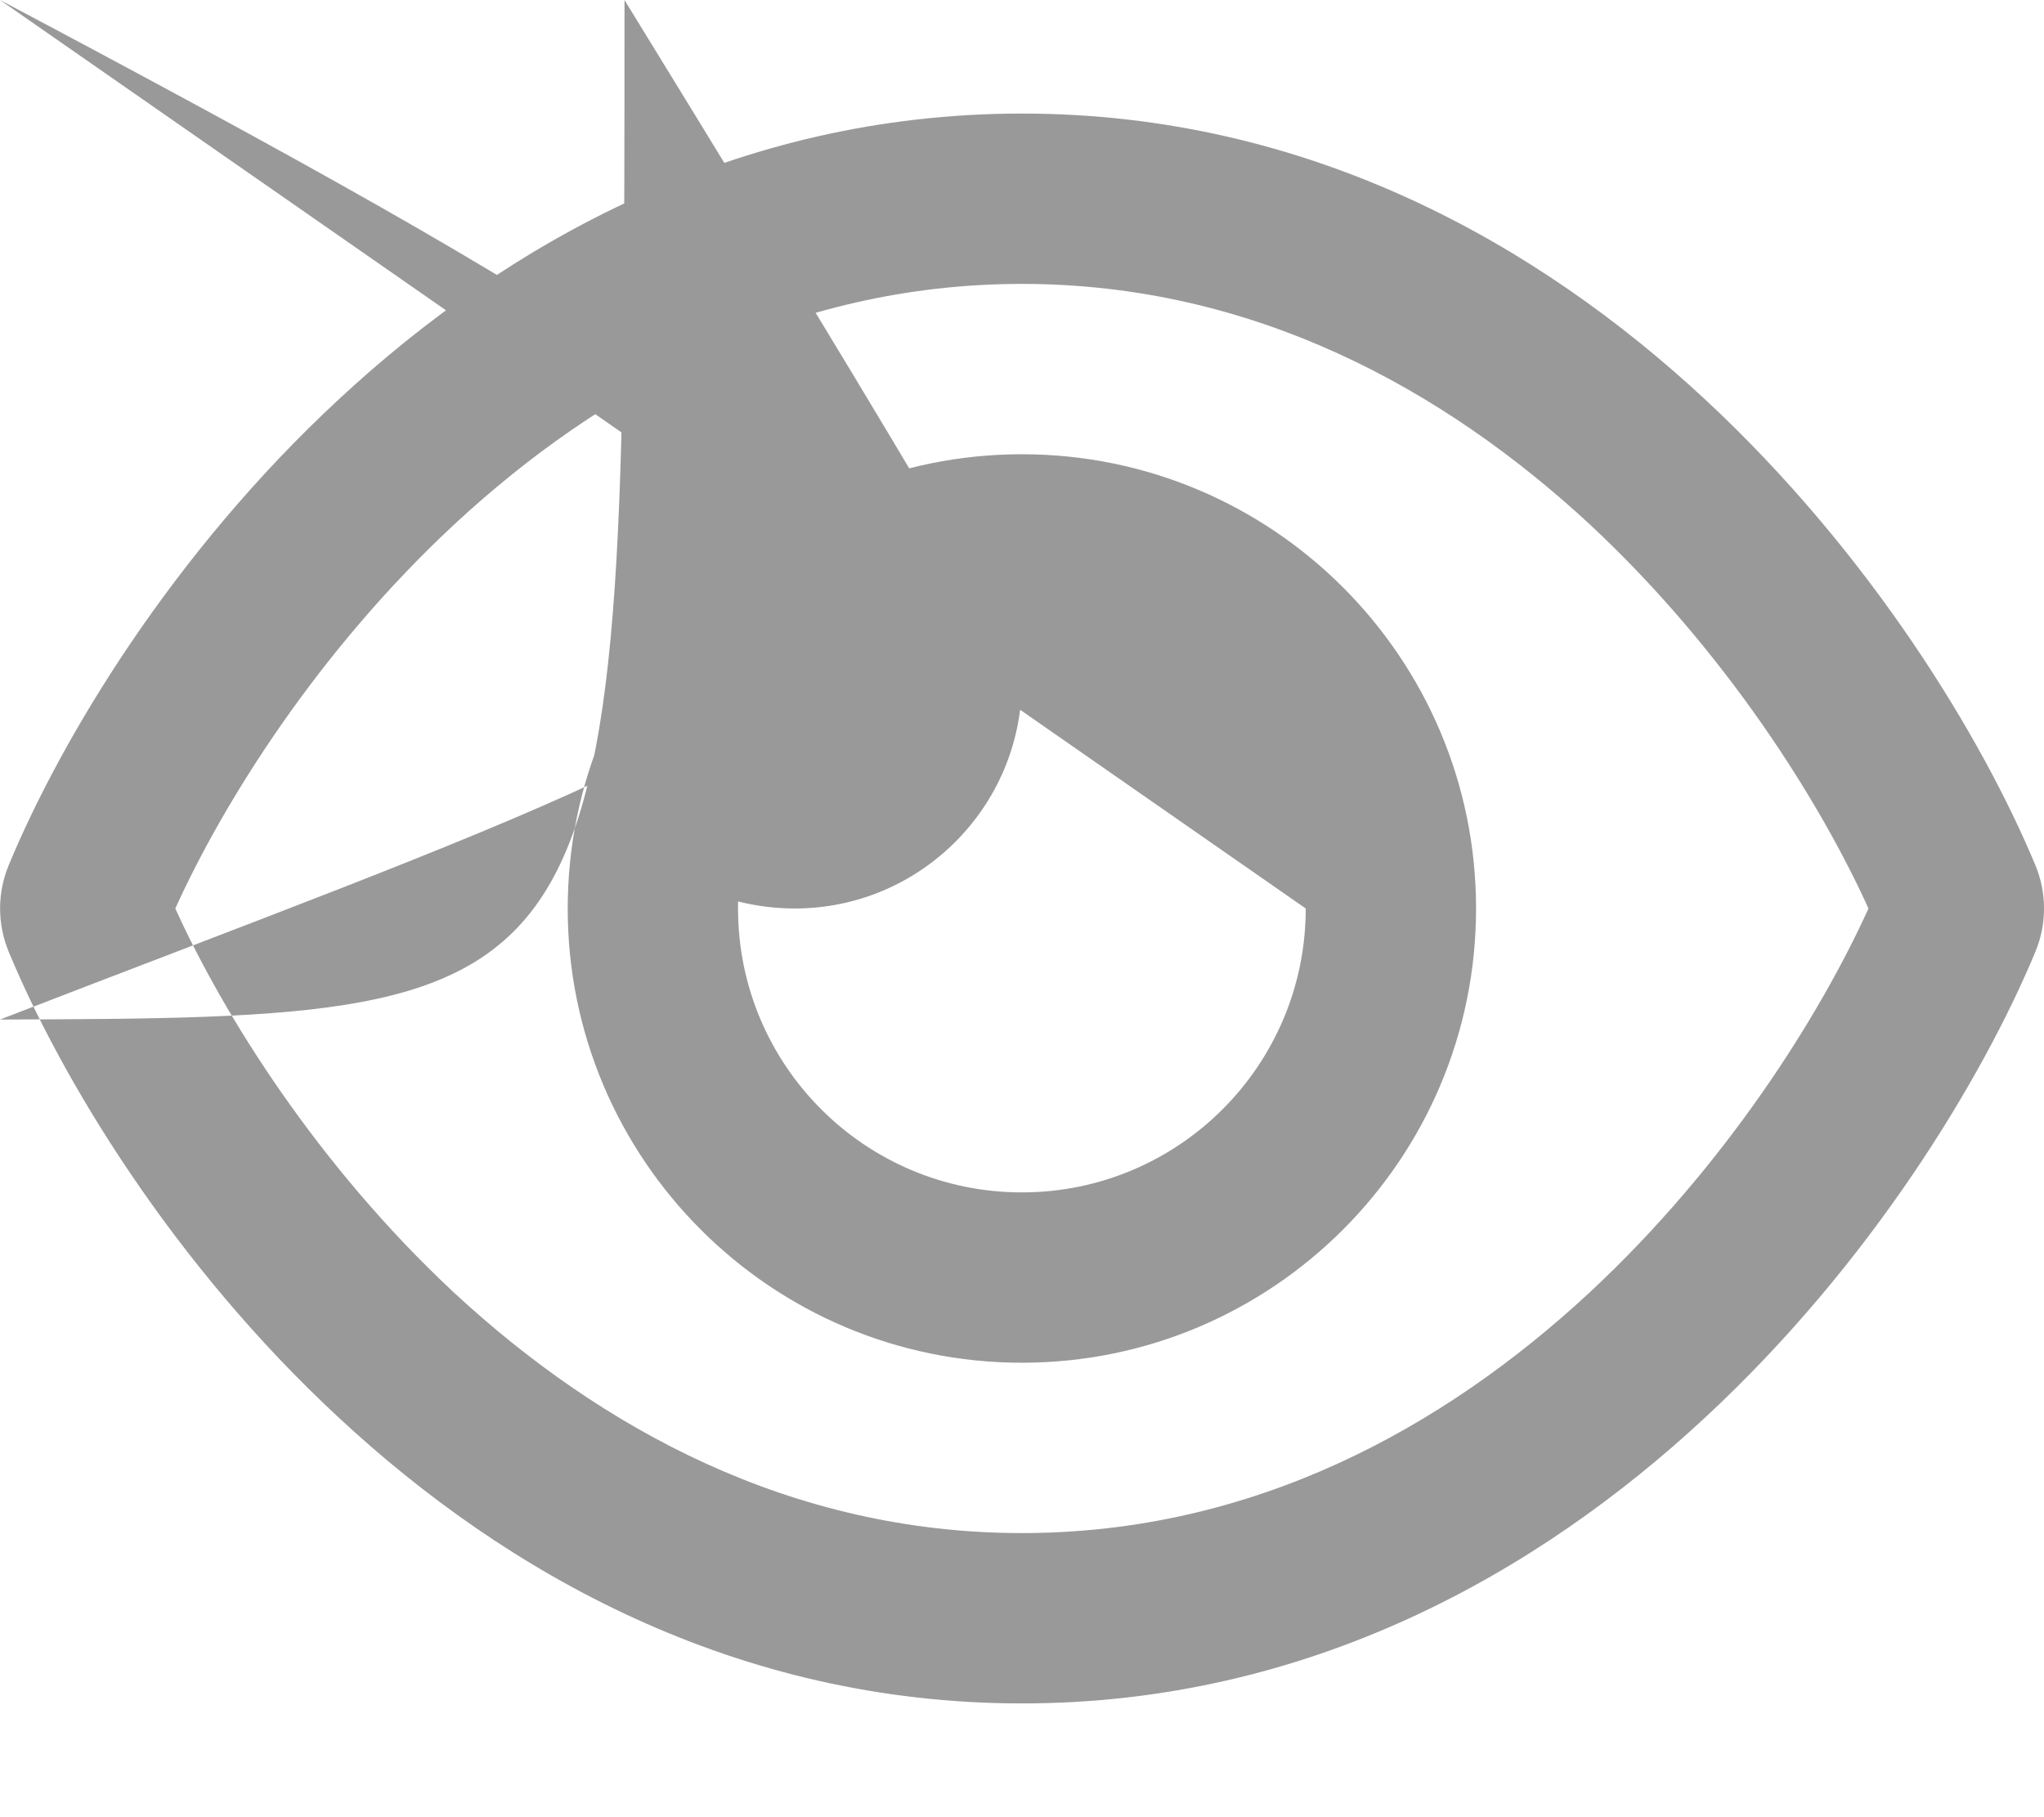 <svg preserveAspectRatio="none" width="100%" height="100%" overflow="visible" style="display: block;" viewBox="0 0 18.002 16" fill="none" xmlns="http://www.w3.org/2000/svg">
<g id="SVG">
<path id="Vector" d="M9 2.5C6.963 2.5 5.287 3.425 4.003 4.616C2.8 5.734 1.969 7.062 1.544 8C1.969 8.938 2.8 10.266 4 11.384C5.287 12.575 6.963 13.5 9 13.5C11.037 13.5 12.713 12.575 13.997 11.384C15.2 10.266 16.031 8.938 16.456 8C16.031 7.062 15.2 5.734 14 4.616C12.713 3.425 11.037 2.5 9 2.5V2.5M2.981 3.519C4.453 2.15 6.475 1 9 1C11.525 1 13.547 2.15 15.019 3.519C16.481 4.878 17.459 6.5 17.925 7.616C18.028 7.862 18.028 8.137 17.925 8.384C17.459 9.5 16.481 11.125 15.019 12.481C13.547 13.85 11.525 15 9 15C6.475 15 4.453 13.85 2.981 12.481C1.519 11.125 0.541 9.5 0.078 8.384C-0.025 8.137 -0.025 7.862 0.078 7.616C0.541 6.5 1.519 4.875 2.981 3.519V3.519M9 10.5C10.381 10.5 11.5 9.381 11.5 8Cnan nan 10.381 5.5 9 5.5C8.978 5.5 8.959 5.5 8.938 5.5C8.978 5.659 9 5.828 9 6C9 7.103 8.103 8 7 8C6.828 8 6.659 7.978 6.5 7.938C6.5 7.959 6.5 7.978 6.5 8C6.5 9.381 7.619 10.5 9 10.5V10.5M9 4C11.208 4 13 5.792 13 8C13 10.208 11.208 12 9 12C6.792 12 5 10.208 5 8C5 5.792 6.792 4 9 4V4" fill="#999999"/>
</g>
</svg>
